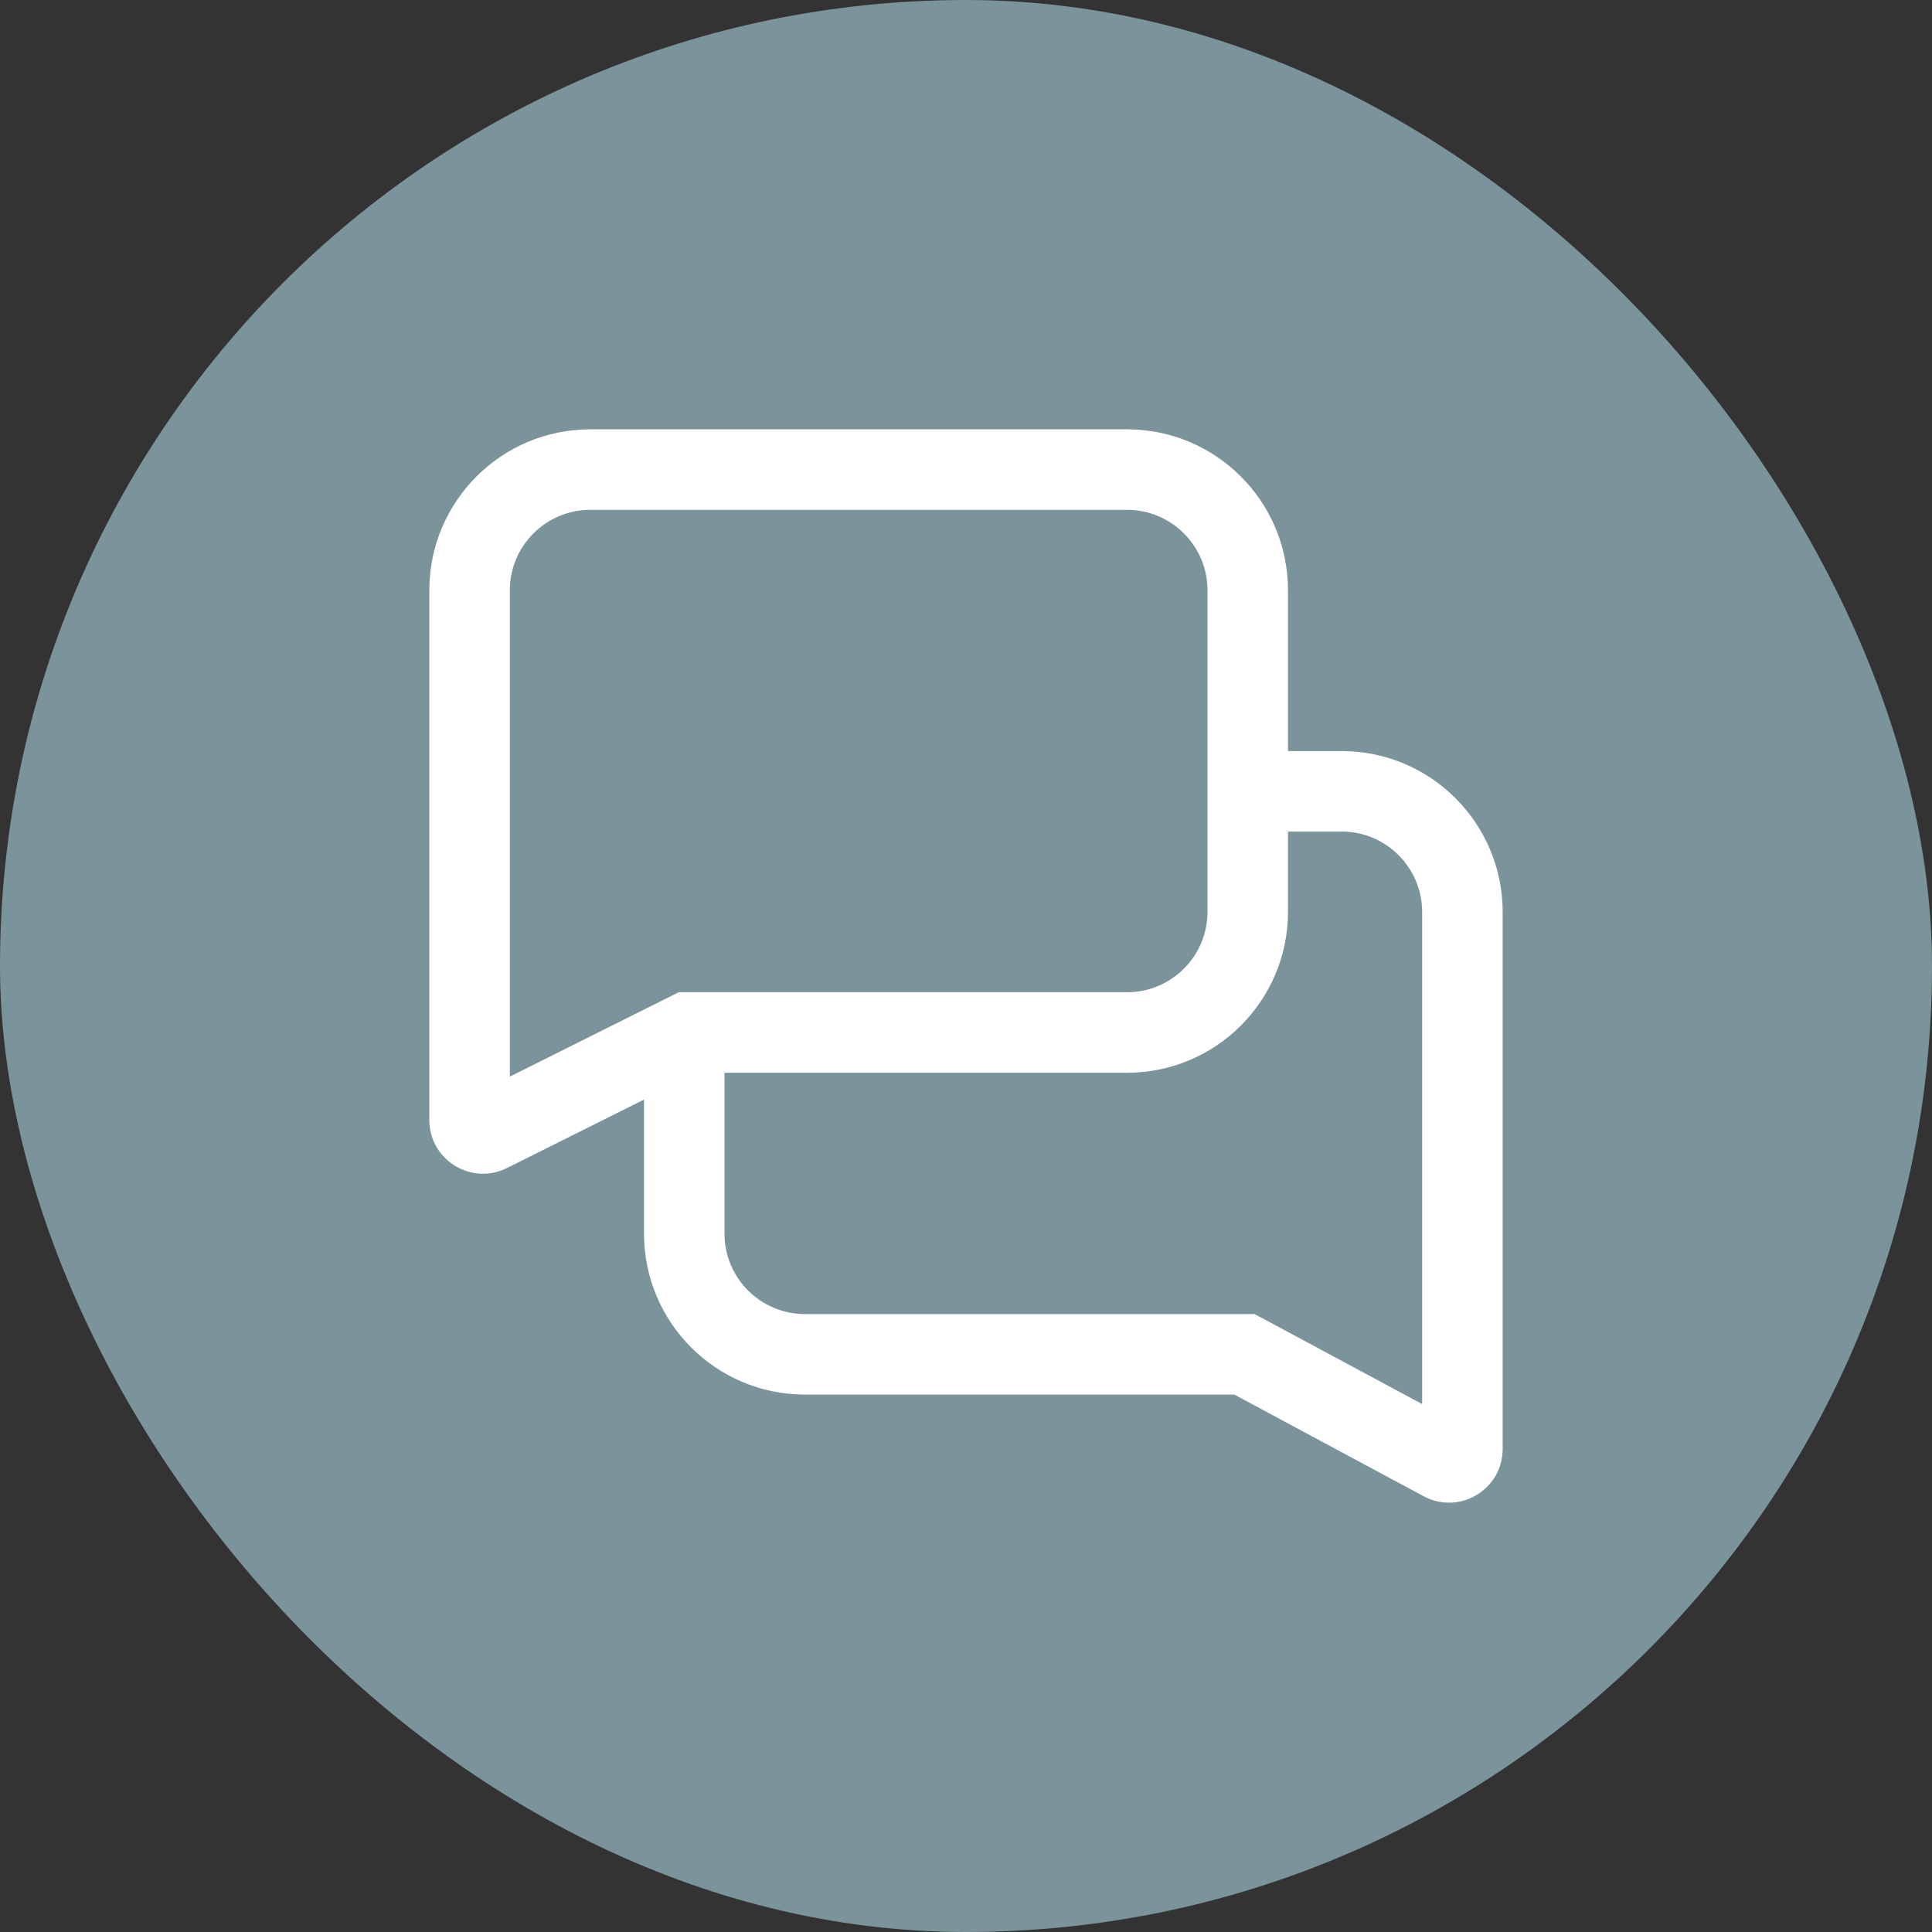 <svg width="36" height="36" viewBox="0 0 36 36" fill="none" xmlns="http://www.w3.org/2000/svg">
<rect x="0" y="0" width="36" height="36" fill="#333333" stroke="none"/>
<rect width="36" height="36" rx="18" fill="#7B939B"/>
<path fill-rule="evenodd" clip-rule="evenodd" d="M13 18.489H12.646L12.33 18.647L9.5 20.061L9.5 11C9.5 10.172 10.172 9.5 11 9.5L21 9.5C21.828 9.5 22.5 10.172 22.5 11V16.989C22.5 17.818 21.828 18.489 21 18.489L13 18.489ZM13.5 19.989L13.5 22.986C13.5 23.814 14.172 24.486 15 24.486L23 24.486H23.377L23.71 24.664L26.5 26.163V16.995C26.5 16.167 25.828 15.495 25 15.495H24V16.989C24 18.646 22.657 19.989 21 19.989L13.5 19.989ZM24 13.995V11C24 9.343 22.657 8 21 8H11C9.343 8 8 9.343 8 11L8 20.87C8 21.613 8.782 22.096 9.447 21.764L12 20.489V22.986C12 24.643 13.343 25.986 15 25.986L23 25.986L26.527 27.88C27.193 28.238 28 27.755 28 26.999V16.995C28 15.339 26.657 13.995 25 13.995H24Z" fill="white"/>
</svg>